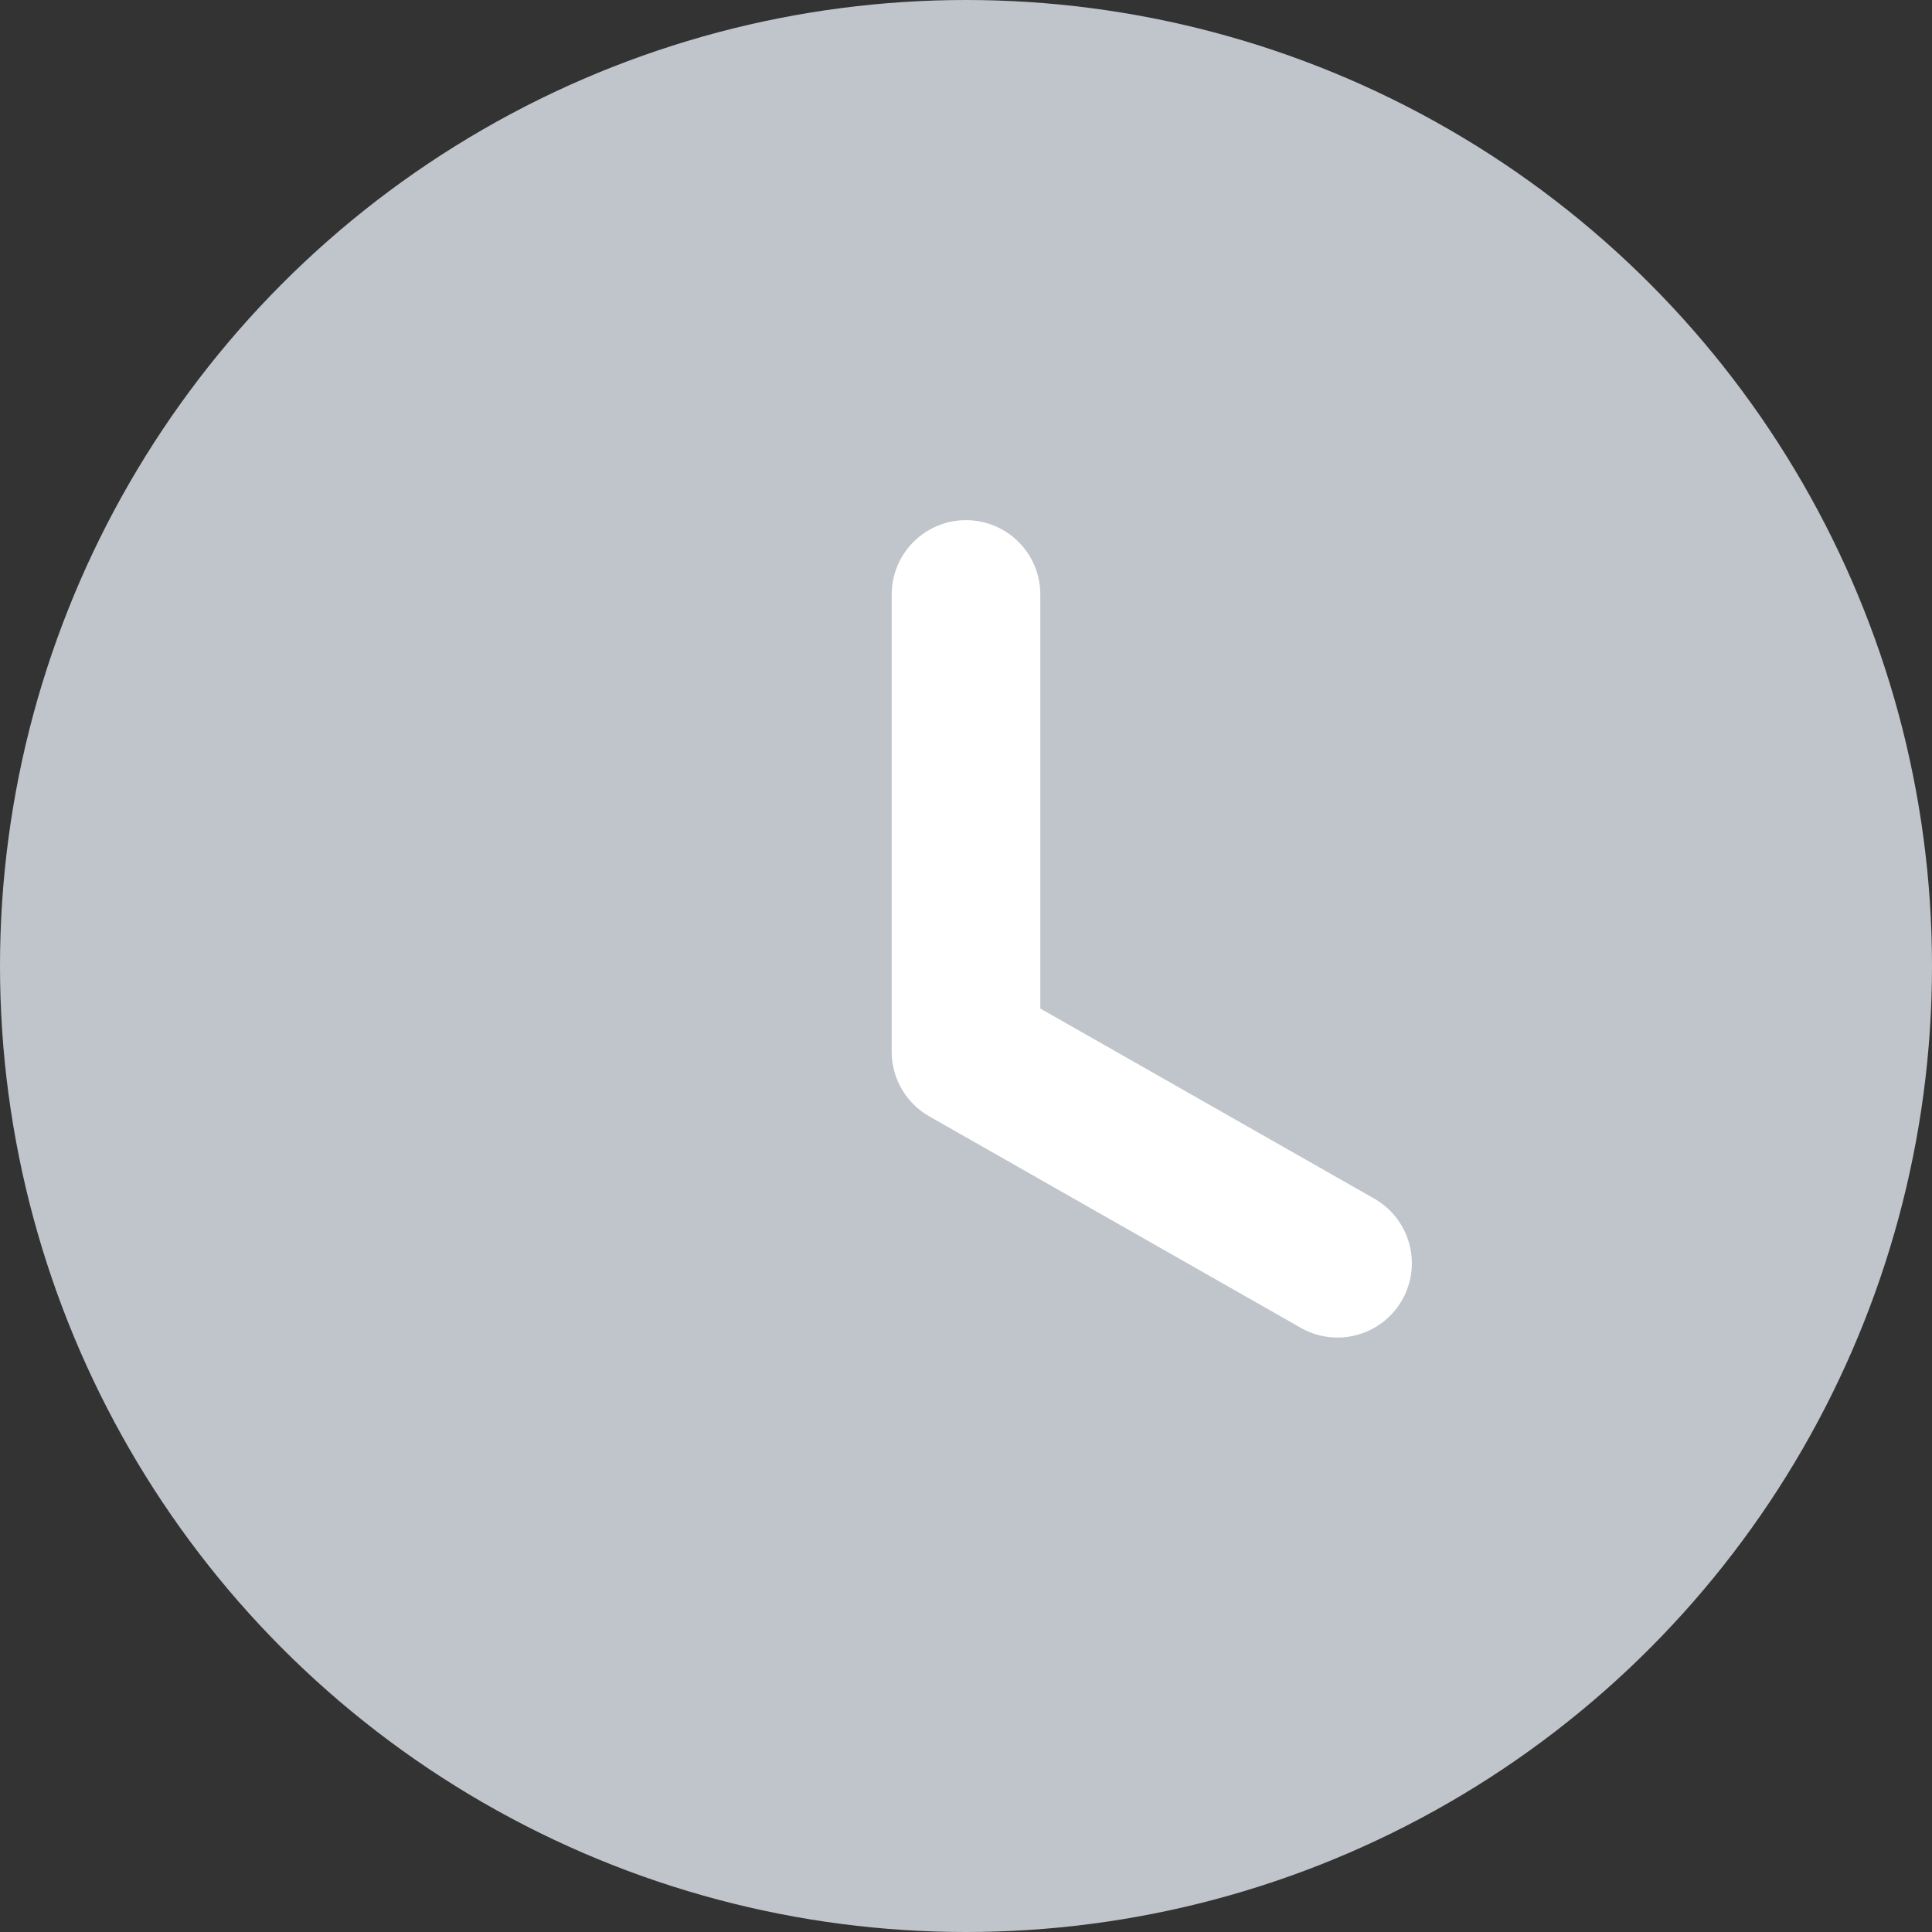 <svg width="13" height="13" viewBox="0 0 13 13" fill="none" xmlns="http://www.w3.org/2000/svg">
<rect x="0" y="0" width="13" height="13" fill="#333333" stroke="none"/>
<circle cx="6.5" cy="6.5" r="6.5" fill="#C0C5CC"/>
<path d="M9 8.5L6.5 7.077V4" stroke="white" stroke-linecap="round" stroke-linejoin="round"/>
</svg>
